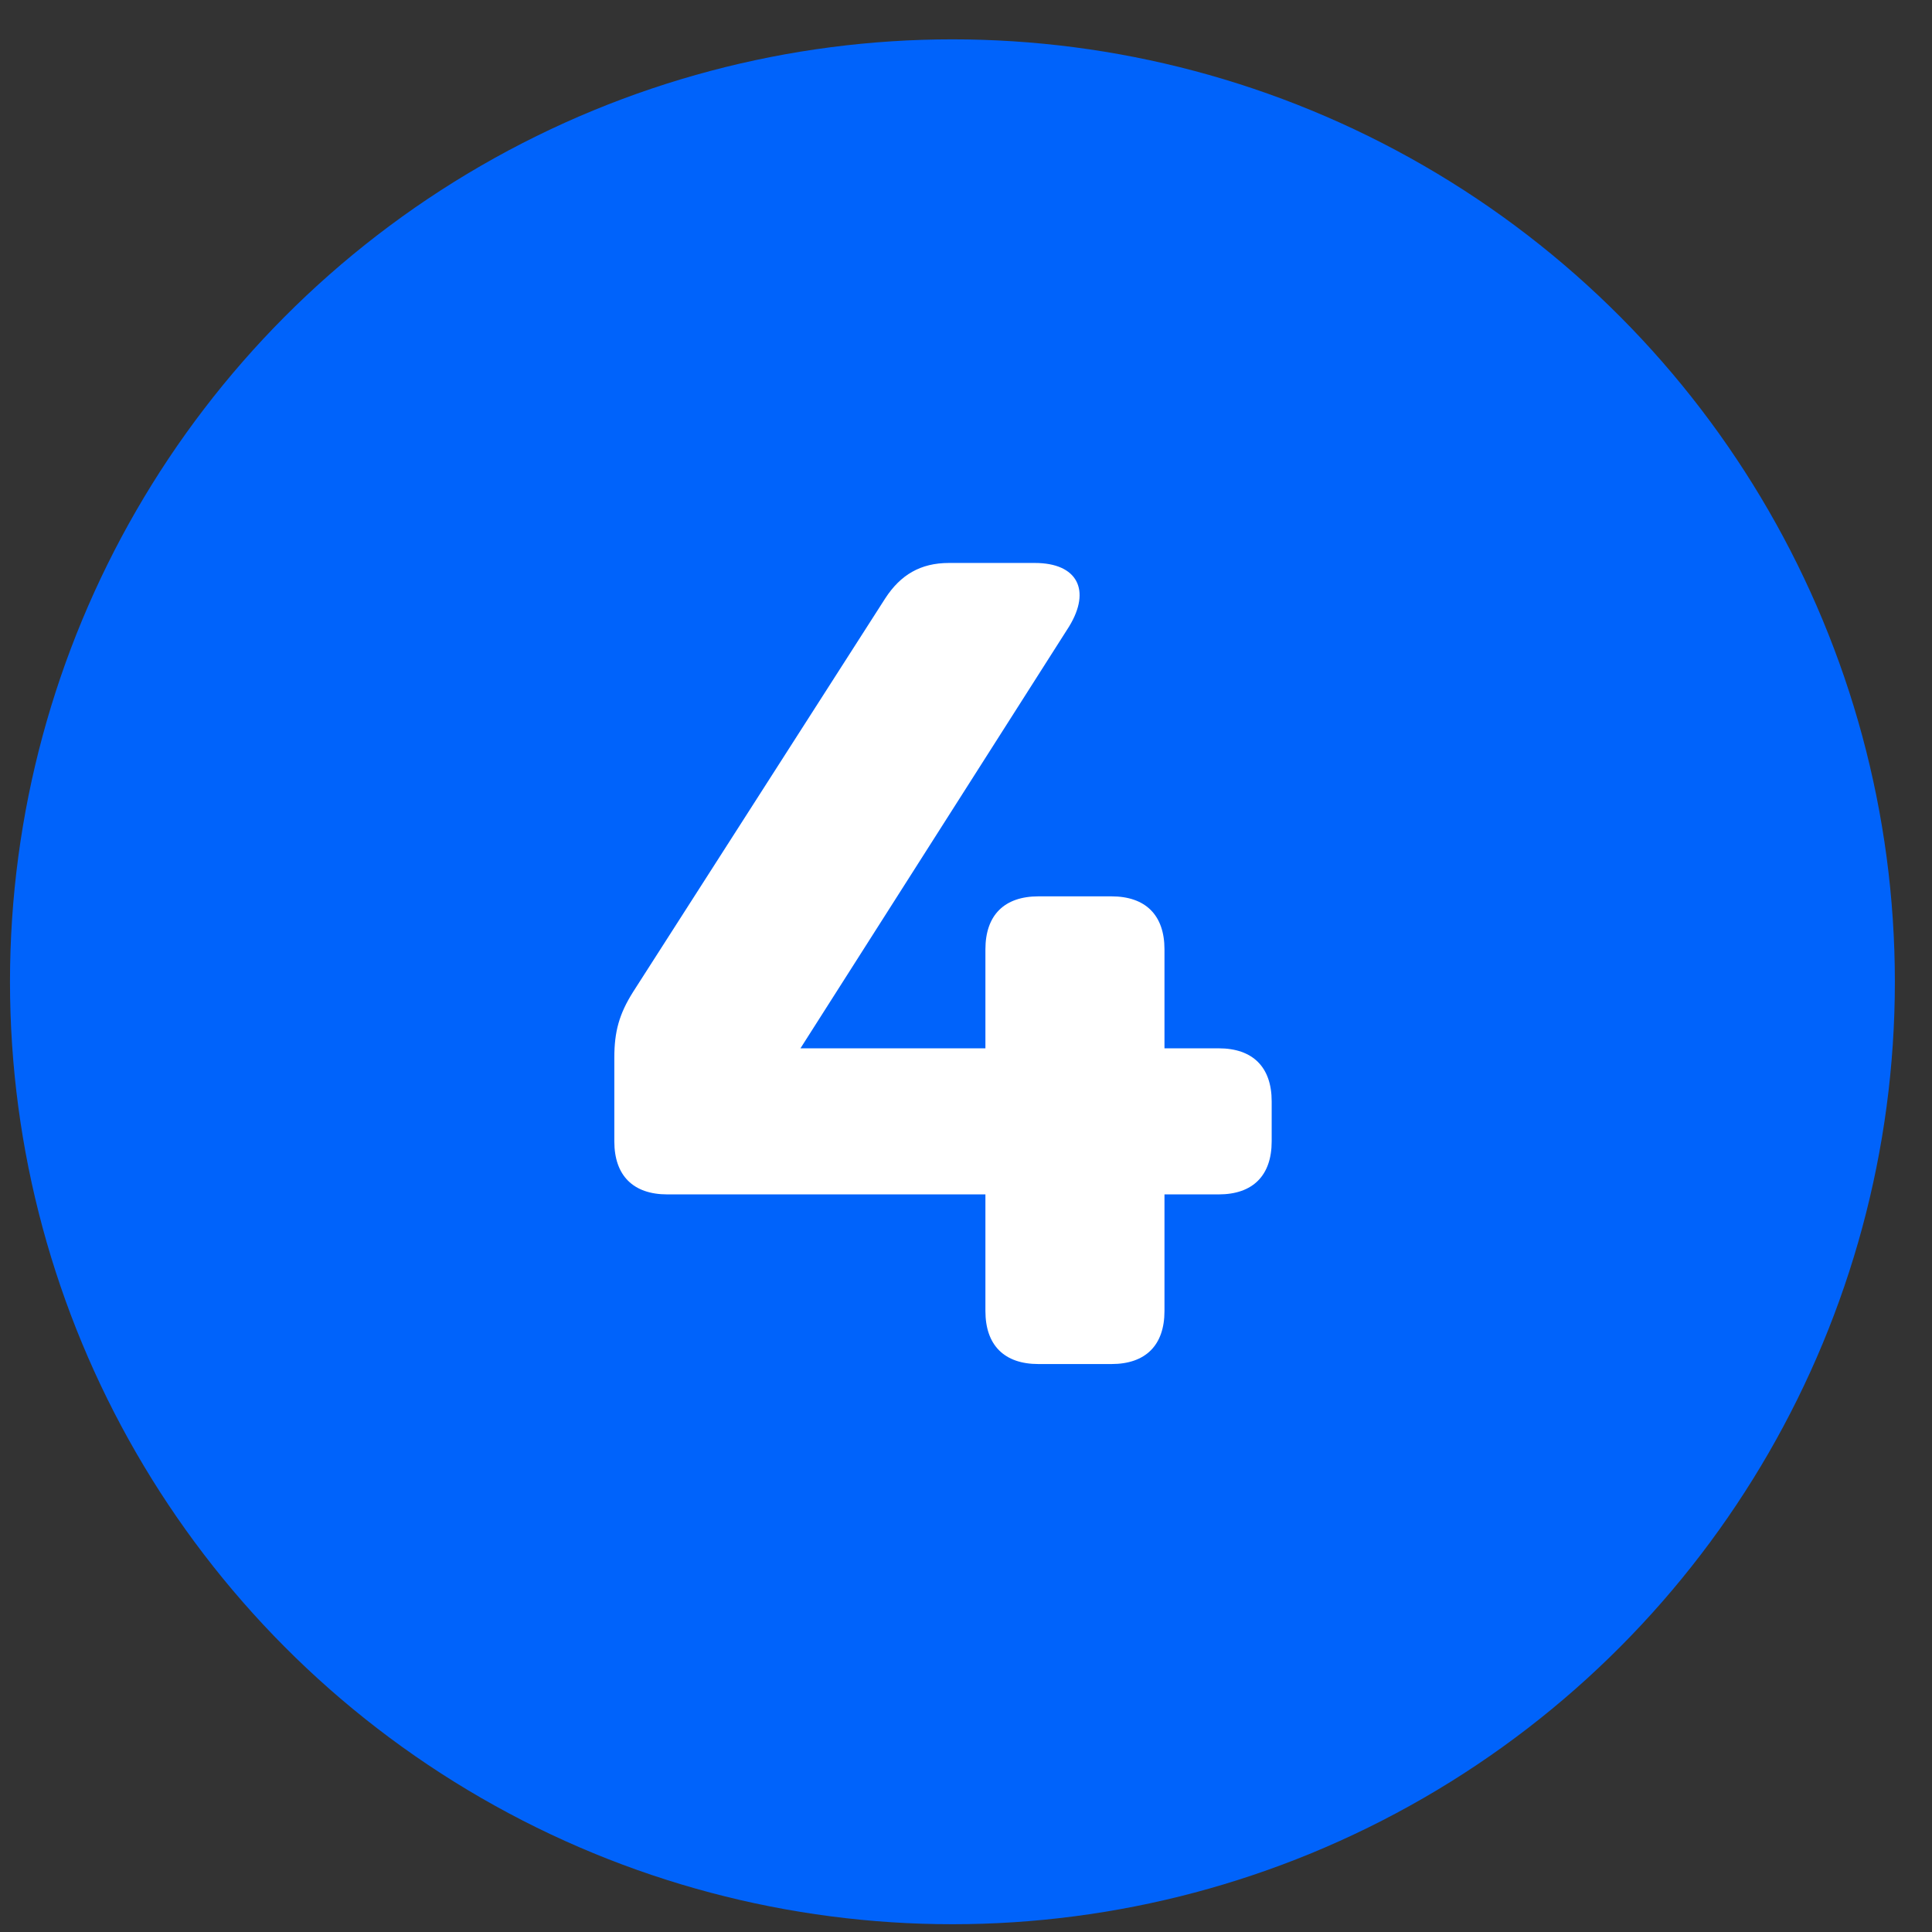 <svg width="41" height="41" viewBox="0 0 41 41" fill="none" xmlns="http://www.w3.org/2000/svg">
<rect x="0" y="0" width="41" height="41" fill="#333333" stroke="none"/>
<circle cx="20.212" cy="20.835" r="20" fill="#0063FB"/>
<path d="M24.712 22.247H25.862C26.587 22.247 26.987 22.647 26.987 23.372V24.222C26.987 24.947 26.587 25.347 25.862 25.347H24.712V27.822C24.712 28.547 24.312 28.947 23.587 28.947H22.037C21.312 28.947 20.912 28.547 20.912 27.822V25.347H14.162C13.437 25.347 13.037 24.947 13.037 24.222V22.447C13.037 21.897 13.137 21.522 13.437 21.047L18.787 12.697C19.112 12.197 19.537 11.947 20.137 11.947H21.962C22.862 11.947 23.162 12.522 22.687 13.297L16.987 22.247H20.912V20.147C20.912 19.422 21.312 19.022 22.037 19.022H23.587C24.312 19.022 24.712 19.422 24.712 20.147V22.247Z" fill="white"/>
</svg>
